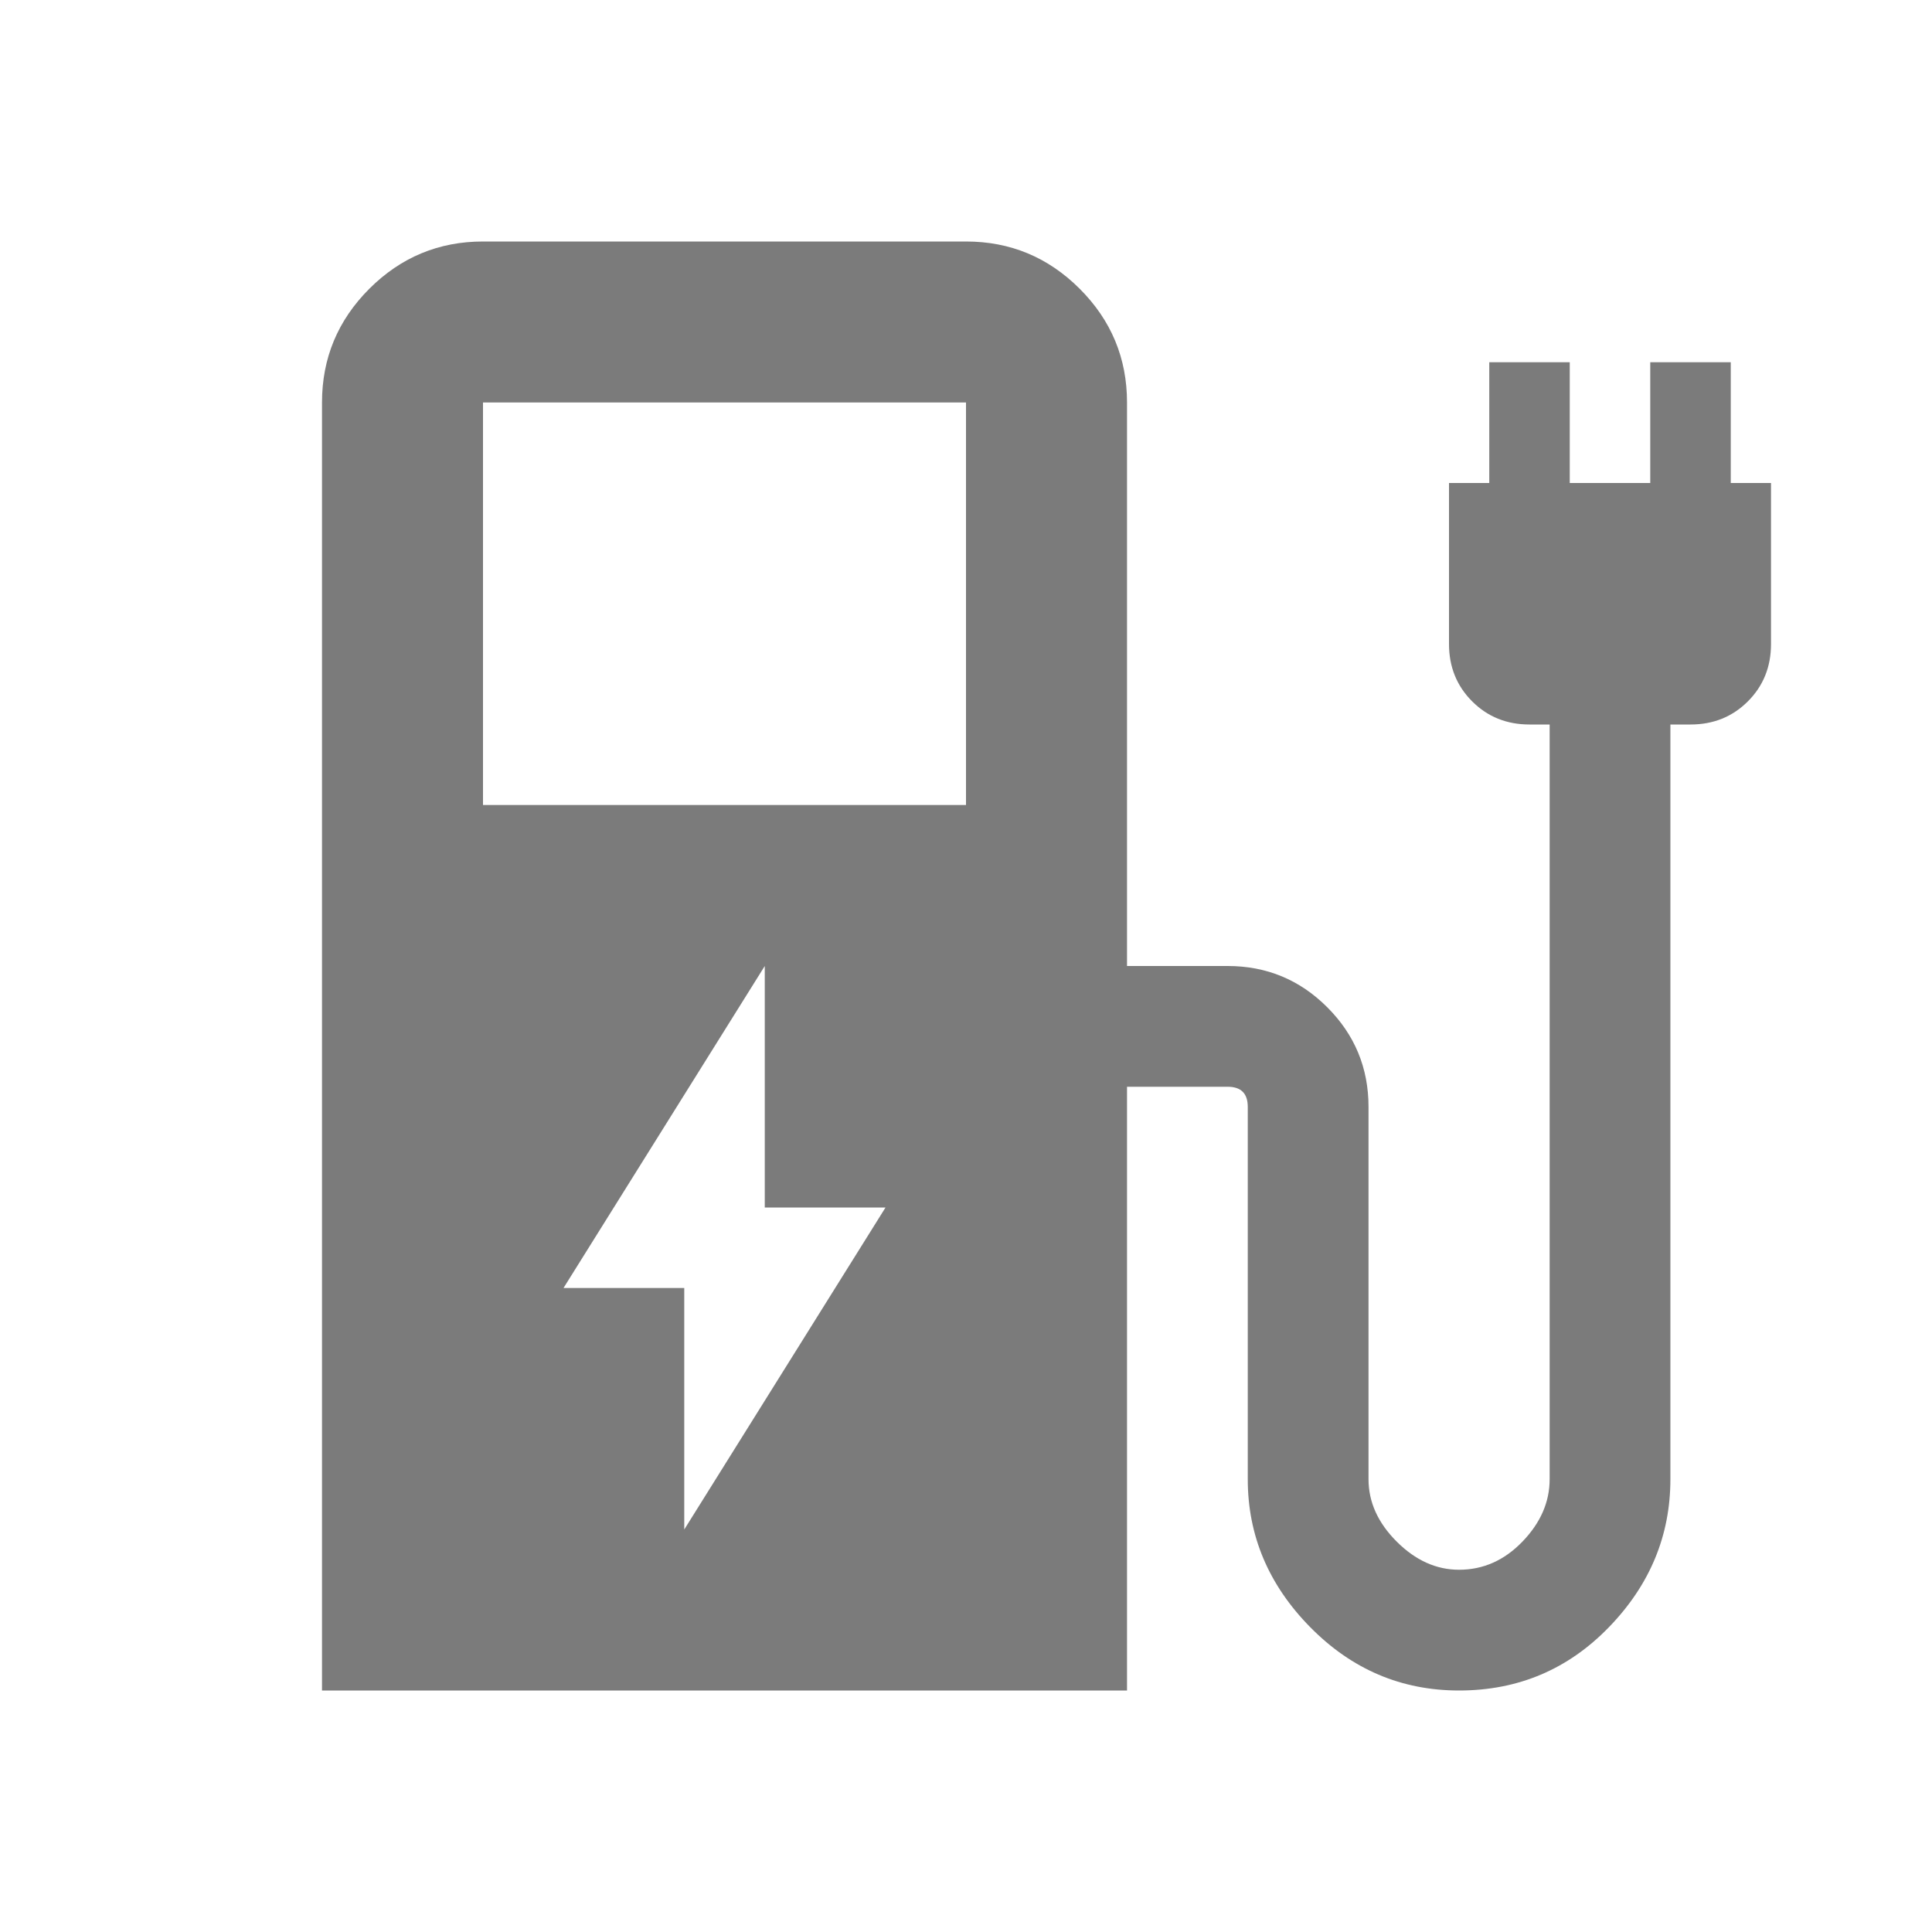 <svg width="76" height="76" viewBox="0 0 76 76" fill="none" xmlns="http://www.w3.org/2000/svg">
<path d="M19 31.667H38V15.833H19V31.667ZM12.667 66.5V15.833C12.667 14.092 13.287 12.601 14.527 11.36C15.768 10.12 17.259 9.5 19 9.5H38C39.742 9.5 41.233 10.12 42.473 11.36C43.714 12.601 44.334 14.092 44.334 15.833V38H48.292C49.822 38 51.129 38.541 52.211 39.623C53.293 40.705 53.834 42.011 53.834 43.542V58.188C53.834 59.085 54.203 59.903 54.942 60.642C55.681 61.381 56.499 61.75 57.396 61.75C58.346 61.75 59.177 61.381 59.89 60.642C60.602 59.903 60.959 59.085 60.959 58.188V28.5H60.167C59.27 28.5 58.518 28.197 57.911 27.59C57.304 26.983 57 26.231 57 25.333V19H58.584V14.25H61.75V19H64.917V14.25H68.084V19H69.667V25.333C69.667 26.231 69.364 26.983 68.757 27.59C68.15 28.197 67.397 28.5 66.5 28.5H65.709V58.188C65.709 60.404 64.904 62.344 63.294 64.006C61.684 65.669 59.718 66.5 57.396 66.5C55.127 66.5 53.174 65.669 51.538 64.006C49.902 62.344 49.084 60.404 49.084 58.188V43.542C49.084 43.278 49.018 43.08 48.886 42.948C48.754 42.816 48.556 42.75 48.292 42.75H44.334V66.5H12.667ZM26.917 60.167L34.834 47.5H30.084V38L22.167 50.667H26.917V60.167Z" fill="#7B7B7B"/>
</svg>
